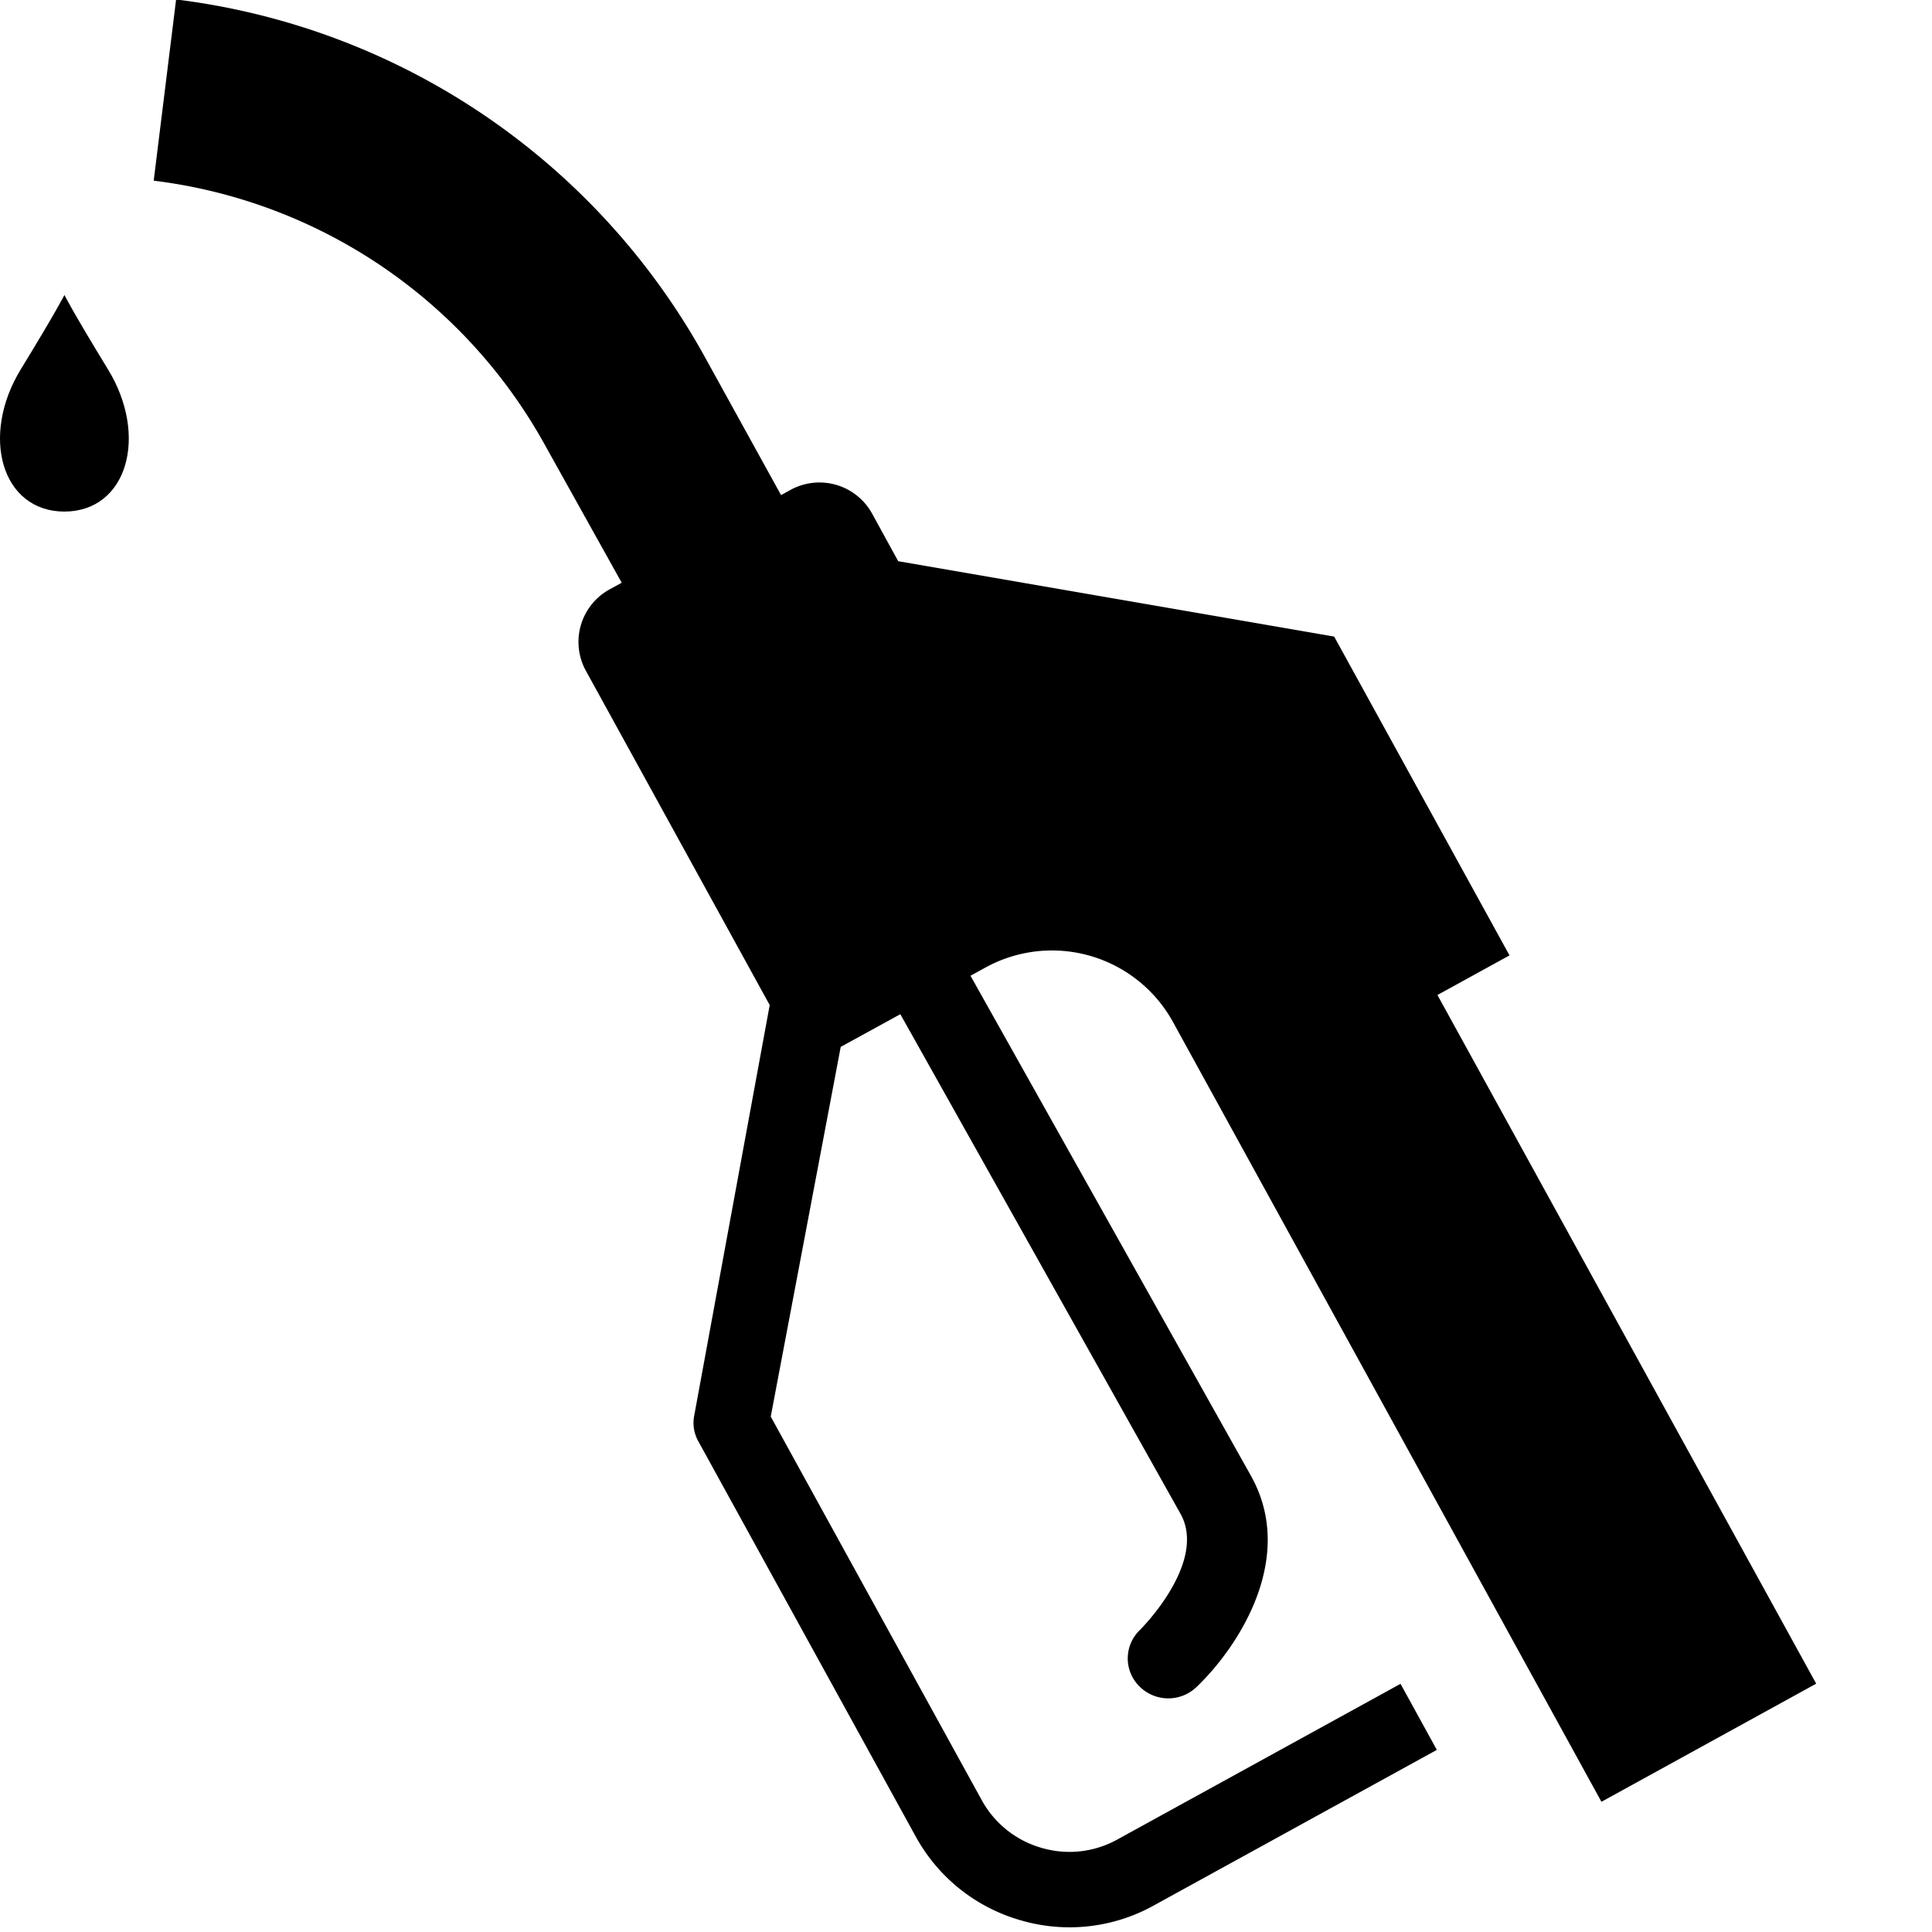 <svg id="Layer1" xmlns="http://www.w3.org/2000/svg" viewBox="0 0 400 400">
  <g>
    <path d="M4.299,76.474c7.428-12.137,9.038-15.404,9.038-15.404s1.602,3.266,9.021,15.406c8.413,13.742,4.028,29.399-9.026,29.443C.28,105.873-4.1,90.219,4.299,76.474Z"/>
    <path d="M242.809,211.513,331.561,373.04l44.463-24.453L297.608,206.006l14.919-8.204-36.302-66.007L185.96,116.189l-5.42-9.889a12.443,12.443,0,0,0-16.837-4.888l-1.992,1.096L145.843,73.748A145.377,145.377,0,0,0,36.461-.108L31.822,37.406a107.54,107.54,0,0,1,80.909,54.563l15.985,28.68-2.576,1.416a12.398,12.398,0,0,0-4.837,16.813l38.056,69.211-15.641,85.064a7.795,7.795,0,0,0,.833,5.199l45.025,81.853a36.039,36.039,0,0,0,21.703,17.359l.012.003a35.925,35.925,0,0,0,27.532-3.026l58.659-32.246-7.518-13.678-58.667,32.253a20.438,20.438,0,0,1-15.661,1.709l-.006-.002a20.55,20.55,0,0,1-12.377-9.887l-43.679-79.405,14.488-76.54,12.343-6.766L244.398,313.387c5.67,10.099-8.261,23.96-8.384,24.077a8.143,8.143,0,0,0-.162,11.63,8.44,8.44,0,0,0,11.794.26c8.708-8.274,20.886-26.816,11.334-43.832l-58.049-103.505,3.184-1.745A28.597,28.597,0,0,1,242.809,211.513Z"/>
  </g>
</svg>
